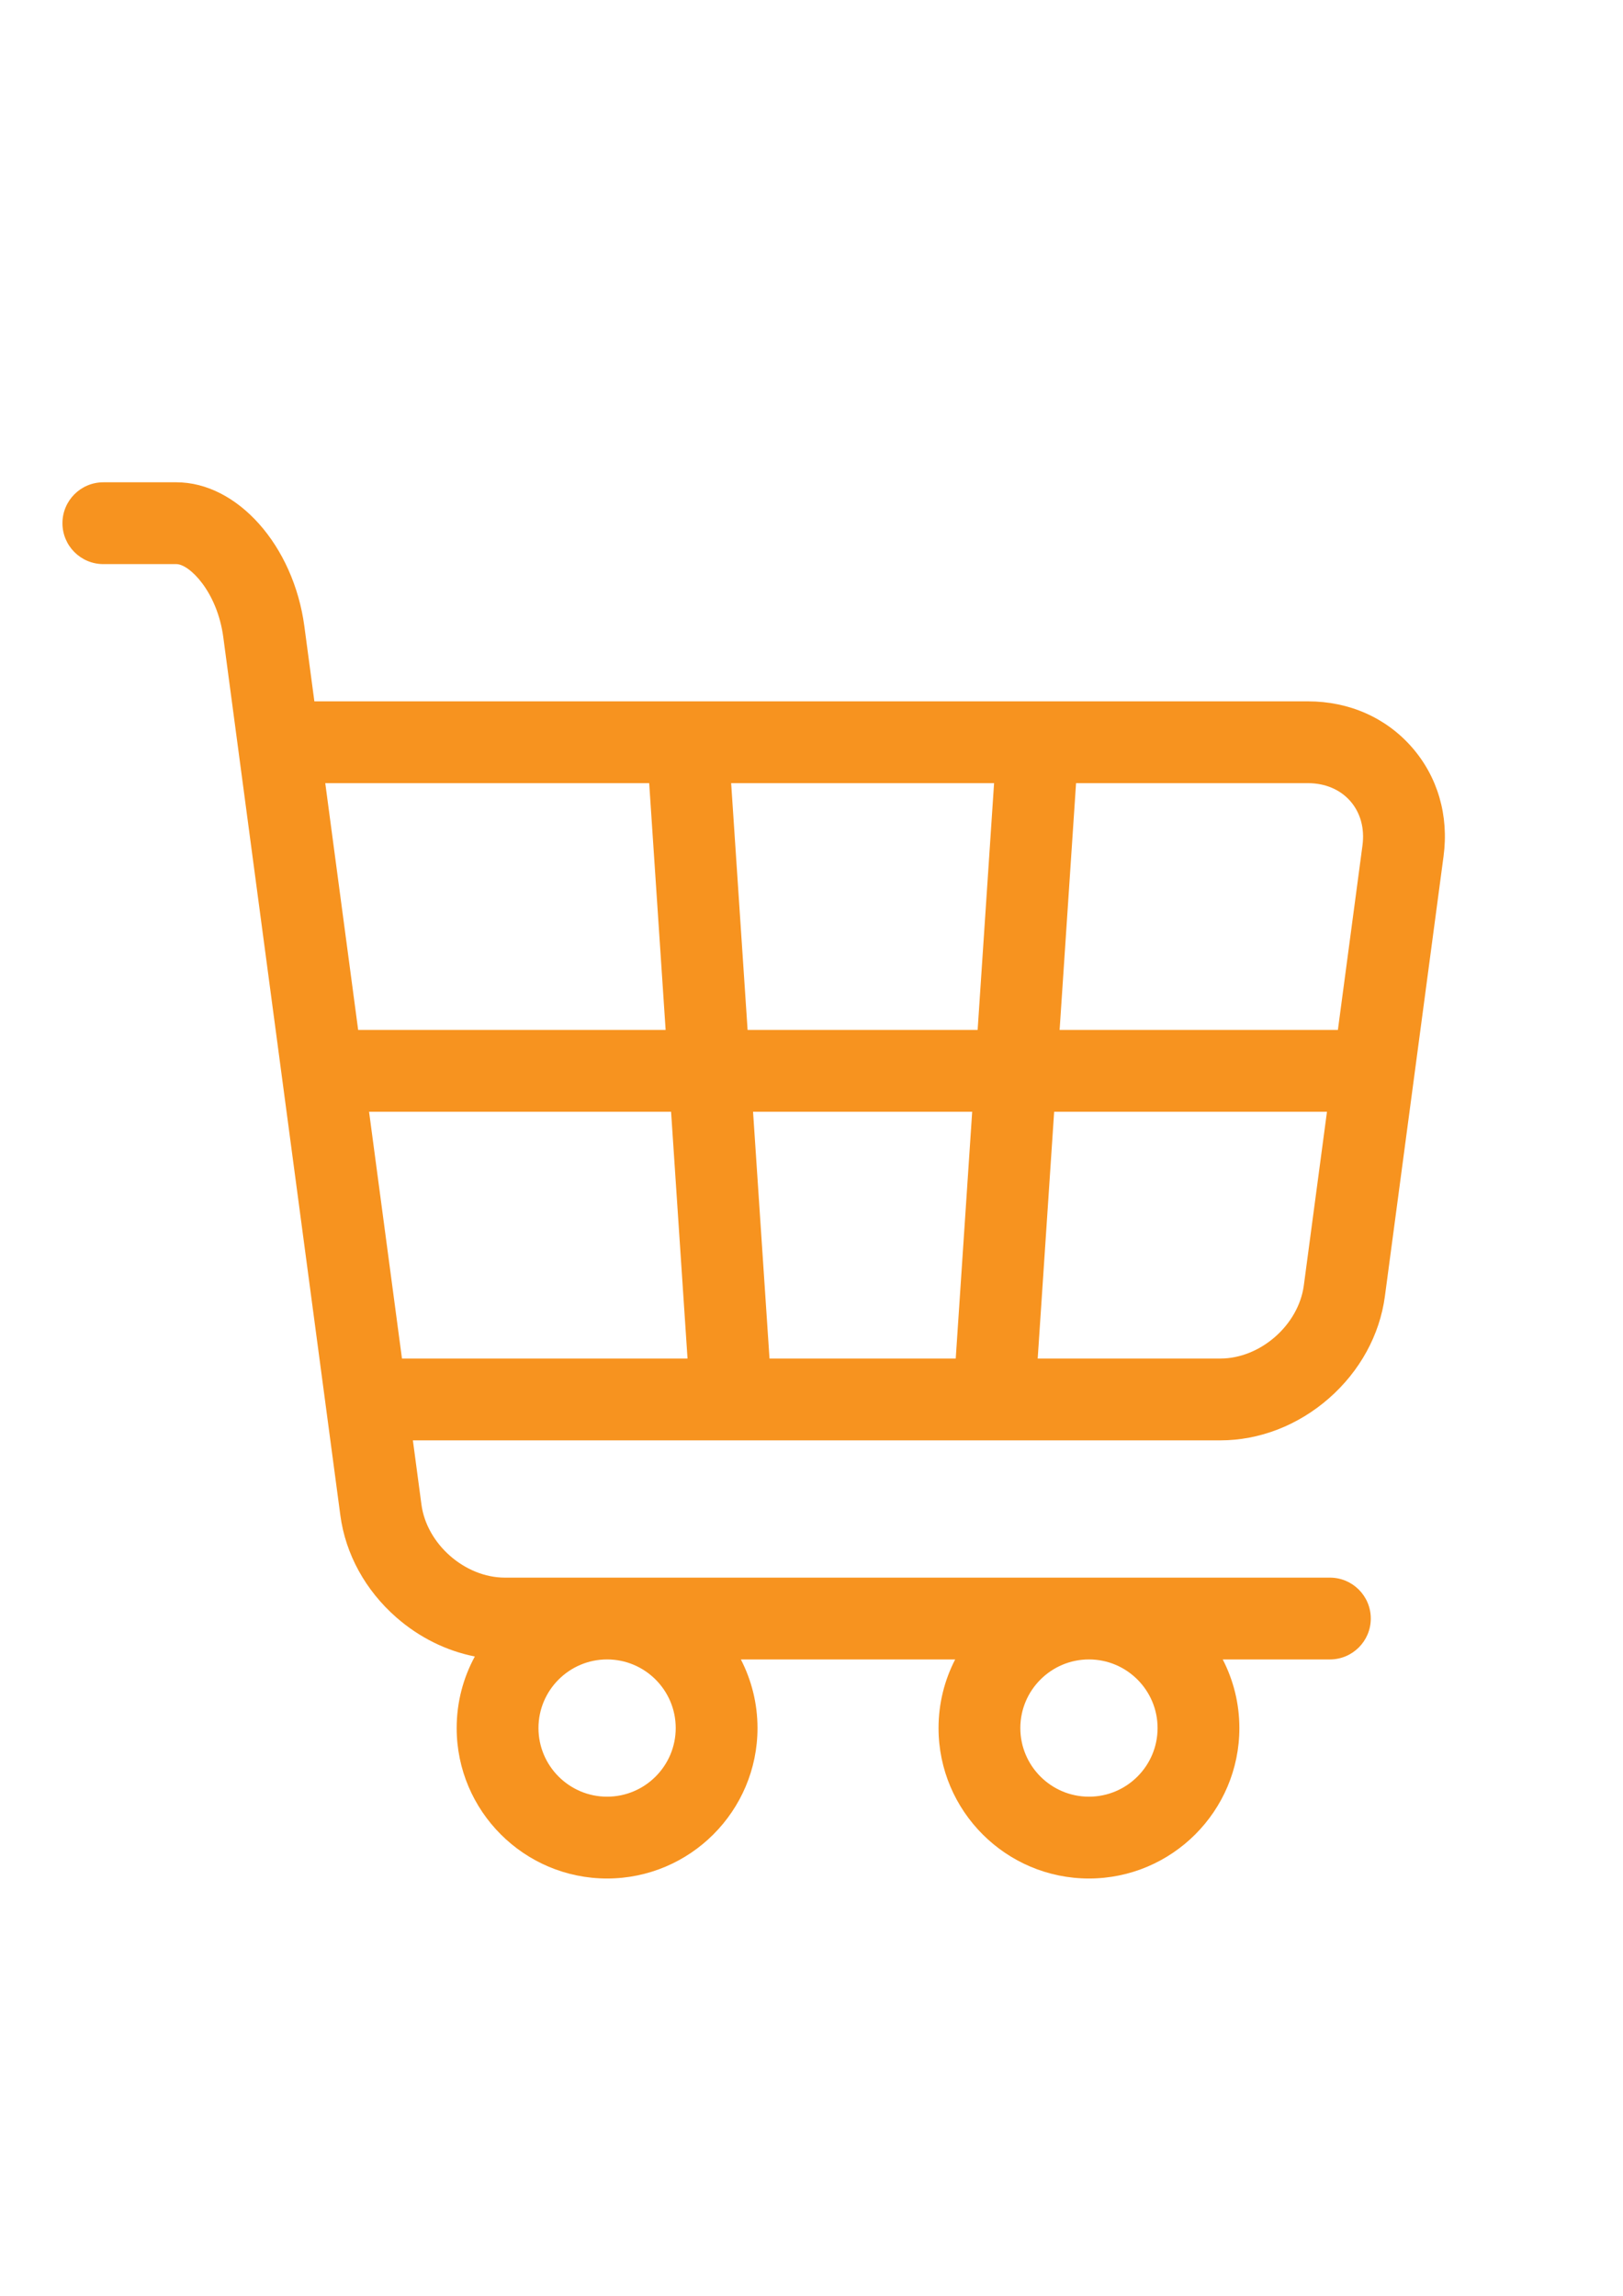 <?xml version="1.0" encoding="UTF-8" standalone="no"?>
<svg
   xmlns:dc="http://purl.org/dc/elements/1.1/"
   xmlns:cc="http://creativecommons.org/ns#"
   xmlns:rdf="http://www.w3.org/1999/02/22-rdf-syntax-ns#"
   xmlns:svg="http://www.w3.org/2000/svg"
   xmlns="http://www.w3.org/2000/svg"
   id="svg7575"
   version="1.1"
   viewBox="0 0 210 297"
   height="297mm"
   width="210mm">
  <defs
     id="defs7569" />
  <g
     id="layer1">
    <path
       style="stroke-width:0.353;fill:#f7931f;fill-opacity:1"
       d="m 182.68,96.663 c -3.349,-3.825 -8.122,-5.932 -13.44,-5.932 H 40.677 l -1.294,-9.701 c -1.395,-10.451 -8.671,-18.638 -16.565,-18.638 h -9.446 c -2.923,0 -5.292,2.369 -5.292,5.292 0,2.923 2.369,5.292 5.292,5.292 h 9.446 c 1.698,0 5.293,3.59 6.074,9.453 l 15.147,113.608 c 0.667,5.008 3.24,9.696 7.244,13.202 2.97,2.6 6.48,4.33 10.156,5.053 -1.498,2.755 -2.35,5.91 -2.35,9.26 0,10.732 8.731,19.462 19.462,19.462 10.731,0 19.462,-8.73 19.462,-19.462 0,-3.197 -0.78,-6.214 -2.152,-8.877 h 27.729 c -1.373,2.664 -2.152,5.68 -2.152,8.877 0,10.732 8.731,19.462 19.462,19.462 10.731,0 19.462,-8.73 19.462,-19.462 0,-3.197 -0.78,-6.214 -2.152,-8.877 h 13.864 c 2.921,0 5.292,-2.37 5.292,-5.292 0,-2.923 -2.37,-5.292 -5.292,-5.292 H 65.328 c -5.17,0 -10.115,-4.33 -10.798,-9.455 l -1.107,-8.303 h 41.185 c 10e-4,0 0.003,10e-4 0.004,10e-4 0.001,0 0.003,-10e-4 0.005,-10e-4 h 33.996 c 0.001,0 0.003,10e-4 0.006,10e-4 0.001,0 0.001,-10e-4 0.003,-10e-4 h 29.282 c 5.052,0 10.039,-1.931 14.044,-5.435 4.005,-3.506 6.577,-8.195 7.244,-13.203 l 7.59,-56.927 c 0.703,-5.271 -0.754,-10.28 -4.102,-14.106 z M 87.431,223.551 c 0,4.896 -3.983,8.879 -8.879,8.879 -4.895,0 -8.879,-3.983 -8.879,-8.879 0,-4.895 3.984,-8.877 8.879,-8.877 4.896,0 8.879,3.983 8.879,8.877 z m 62.348,0 c 0,4.896 -3.983,8.879 -8.879,8.879 -4.896,0 -8.879,-3.983 -8.879,-8.879 0,-4.895 3.983,-8.877 8.879,-8.877 4.896,0 8.879,3.983 8.879,8.877 z m 24.937,-119.917 c 1.311,1.497 1.87,3.532 1.575,5.734 l -3.182,23.872 h -36.005 l 2.128,-31.926 h 30.008 c 2.223,0 4.167,0.824 5.476,2.321 z m -75.149,72.115 -2.129,-31.926 h 28.353 l -2.129,31.926 z m -2.835,-42.51 -2.128,-31.926 h 34.02 l -2.128,31.926 z m -12.734,-31.926 2.128,31.926 h -39.783 l -4.257,-31.926 z m -36.244,42.51 h 39.077 l 2.129,31.926 h -36.949 z m 110.149,31.926 h -23.635 l 2.129,-31.926 h 35.3 l -2.996,22.473 c -0.684,5.125 -5.629,9.453 -10.798,9.453 z m 0,0"
       id="path7577" />
  </g>
</svg>
